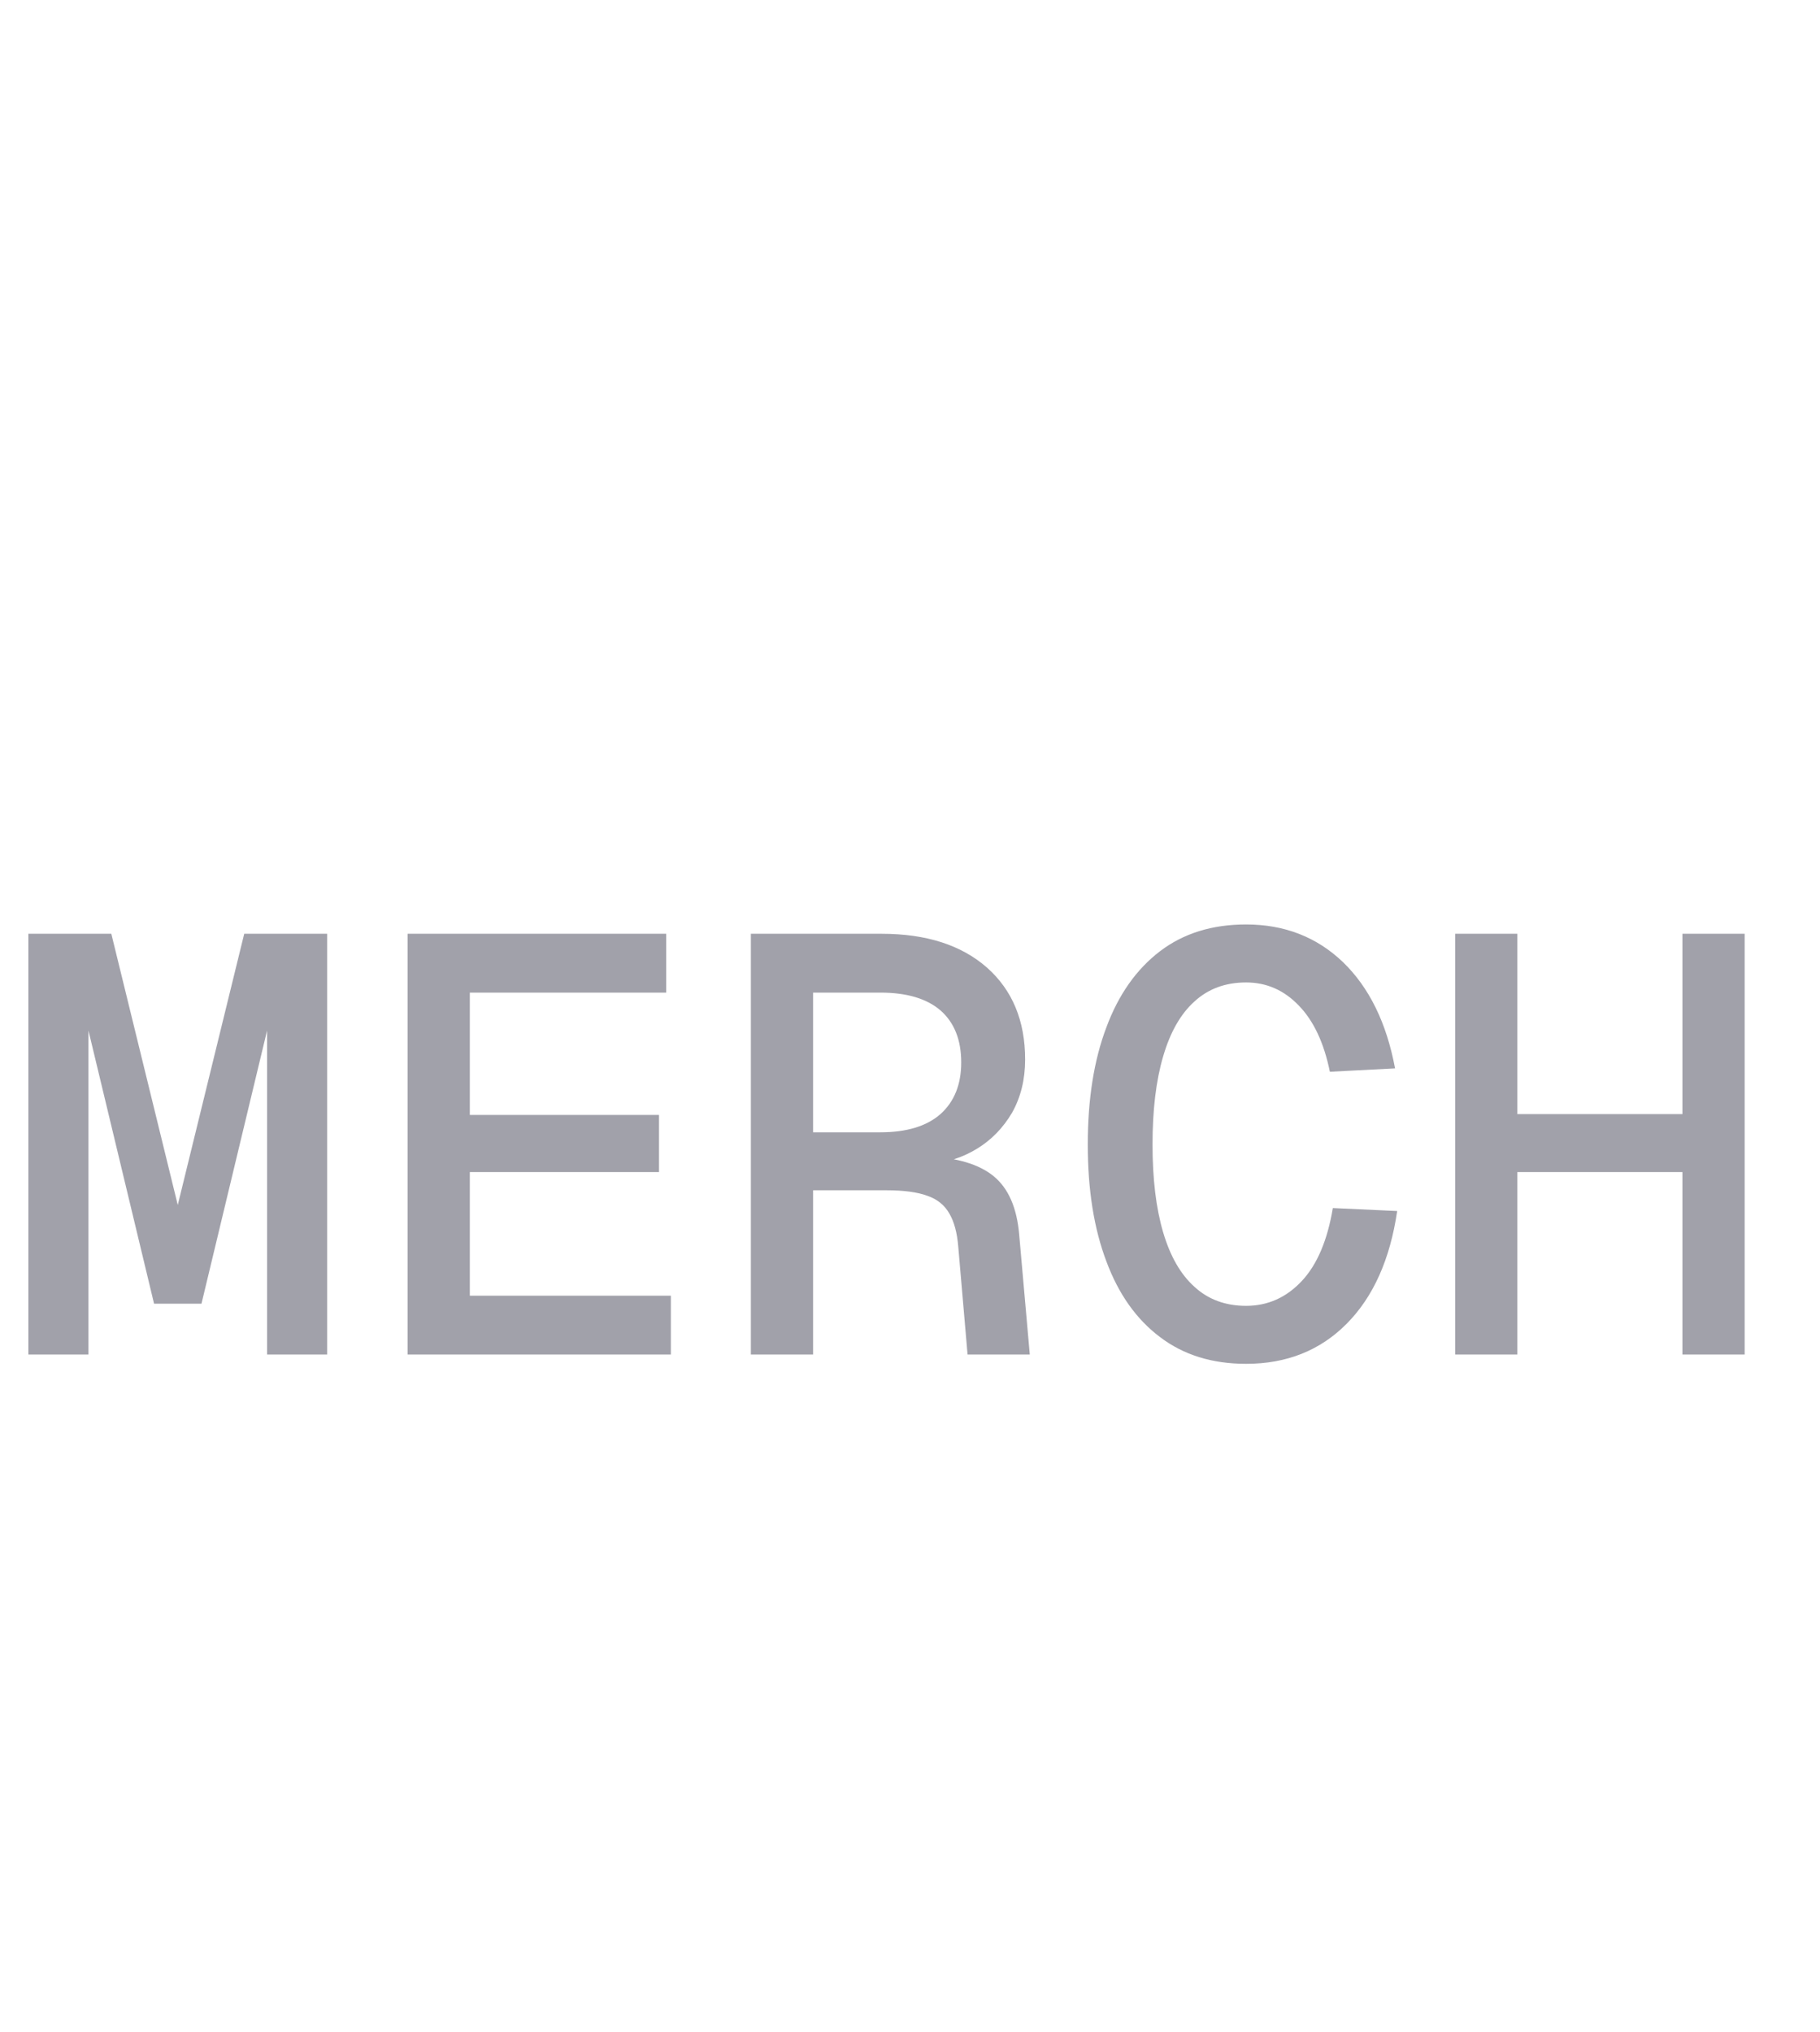 <svg xmlns="http://www.w3.org/2000/svg" width="43" height="48" viewBox="0 0 43 48">
  <path d="M4.76 30.80L3.64 30.80L1.93 23.68L2.09 23.67L2.09 32L0.67 32L0.67 22.06L2.63 22.06L4.48 29.61L3.92 29.61L5.77 22.06L7.73 22.06L7.73 32L6.31 32L6.31 23.67L6.47 23.68L4.76 30.80ZM15.85 32L9.63 32L9.63 22.06L15.74 22.06L15.74 23.45L11.10 23.45L11.10 26.34L15.57 26.34L15.57 27.69L11.10 27.69L11.10 30.61L15.85 30.61L15.85 32ZM19.21 32L17.74 32L17.74 22.06L20.83 22.06Q22.41 22.06 23.32 22.86Q24.22 23.66 24.22 25.03L24.22 25.03Q24.22 25.74 23.91 26.29Q23.59 26.83 23.08 27.14Q22.57 27.45 21.99 27.49L21.99 27.49L21.94 27.32Q22.97 27.37 23.48 27.79Q24.00 28.22 24.08 29.17L24.08 29.17L24.33 32L22.86 32L22.64 29.45Q22.60 28.96 22.43 28.67Q22.26 28.37 21.91 28.25Q21.56 28.12 20.94 28.12L20.94 28.12L19.21 28.12L19.21 32ZM19.21 23.45L19.21 26.75L20.80 26.75Q21.73 26.75 22.22 26.32Q22.71 25.88 22.71 25.10L22.71 25.10Q22.71 24.30 22.22 23.87Q21.73 23.45 20.80 23.45L20.80 23.45L19.21 23.45ZM29.44 32.22L29.44 32.22Q28.24 32.22 27.41 31.59Q26.57 30.96 26.14 29.80Q25.70 28.64 25.70 27.04L25.70 27.04Q25.70 25.43 26.14 24.27Q26.57 23.11 27.41 22.47Q28.24 21.84 29.44 21.84L29.44 21.84Q30.80 21.84 31.73 22.73Q32.66 23.63 32.96 25.24L32.96 25.24L31.42 25.32Q31.21 24.29 30.68 23.75Q30.16 23.21 29.44 23.21L29.44 23.21Q28.71 23.21 28.22 23.66Q27.73 24.10 27.48 24.96Q27.23 25.81 27.23 27.04L27.23 27.04Q27.23 28.26 27.48 29.11Q27.73 29.96 28.22 30.40Q28.71 30.85 29.44 30.85L29.44 30.85Q30.21 30.85 30.76 30.26Q31.30 29.68 31.49 28.54L31.49 28.54L33.01 28.61Q32.76 30.32 31.82 31.27Q30.88 32.22 29.44 32.22ZM35.85 32L34.38 32L34.38 22.06L35.85 22.06L35.85 26.85L35.20 26.32L40.40 26.32L39.75 26.85L39.75 22.06L41.22 22.06L41.22 32L39.75 32L39.75 27.16L40.40 27.69L35.20 27.69L35.85 27.16L35.85 32Z" fill="#A1A1AA"/>
</svg>